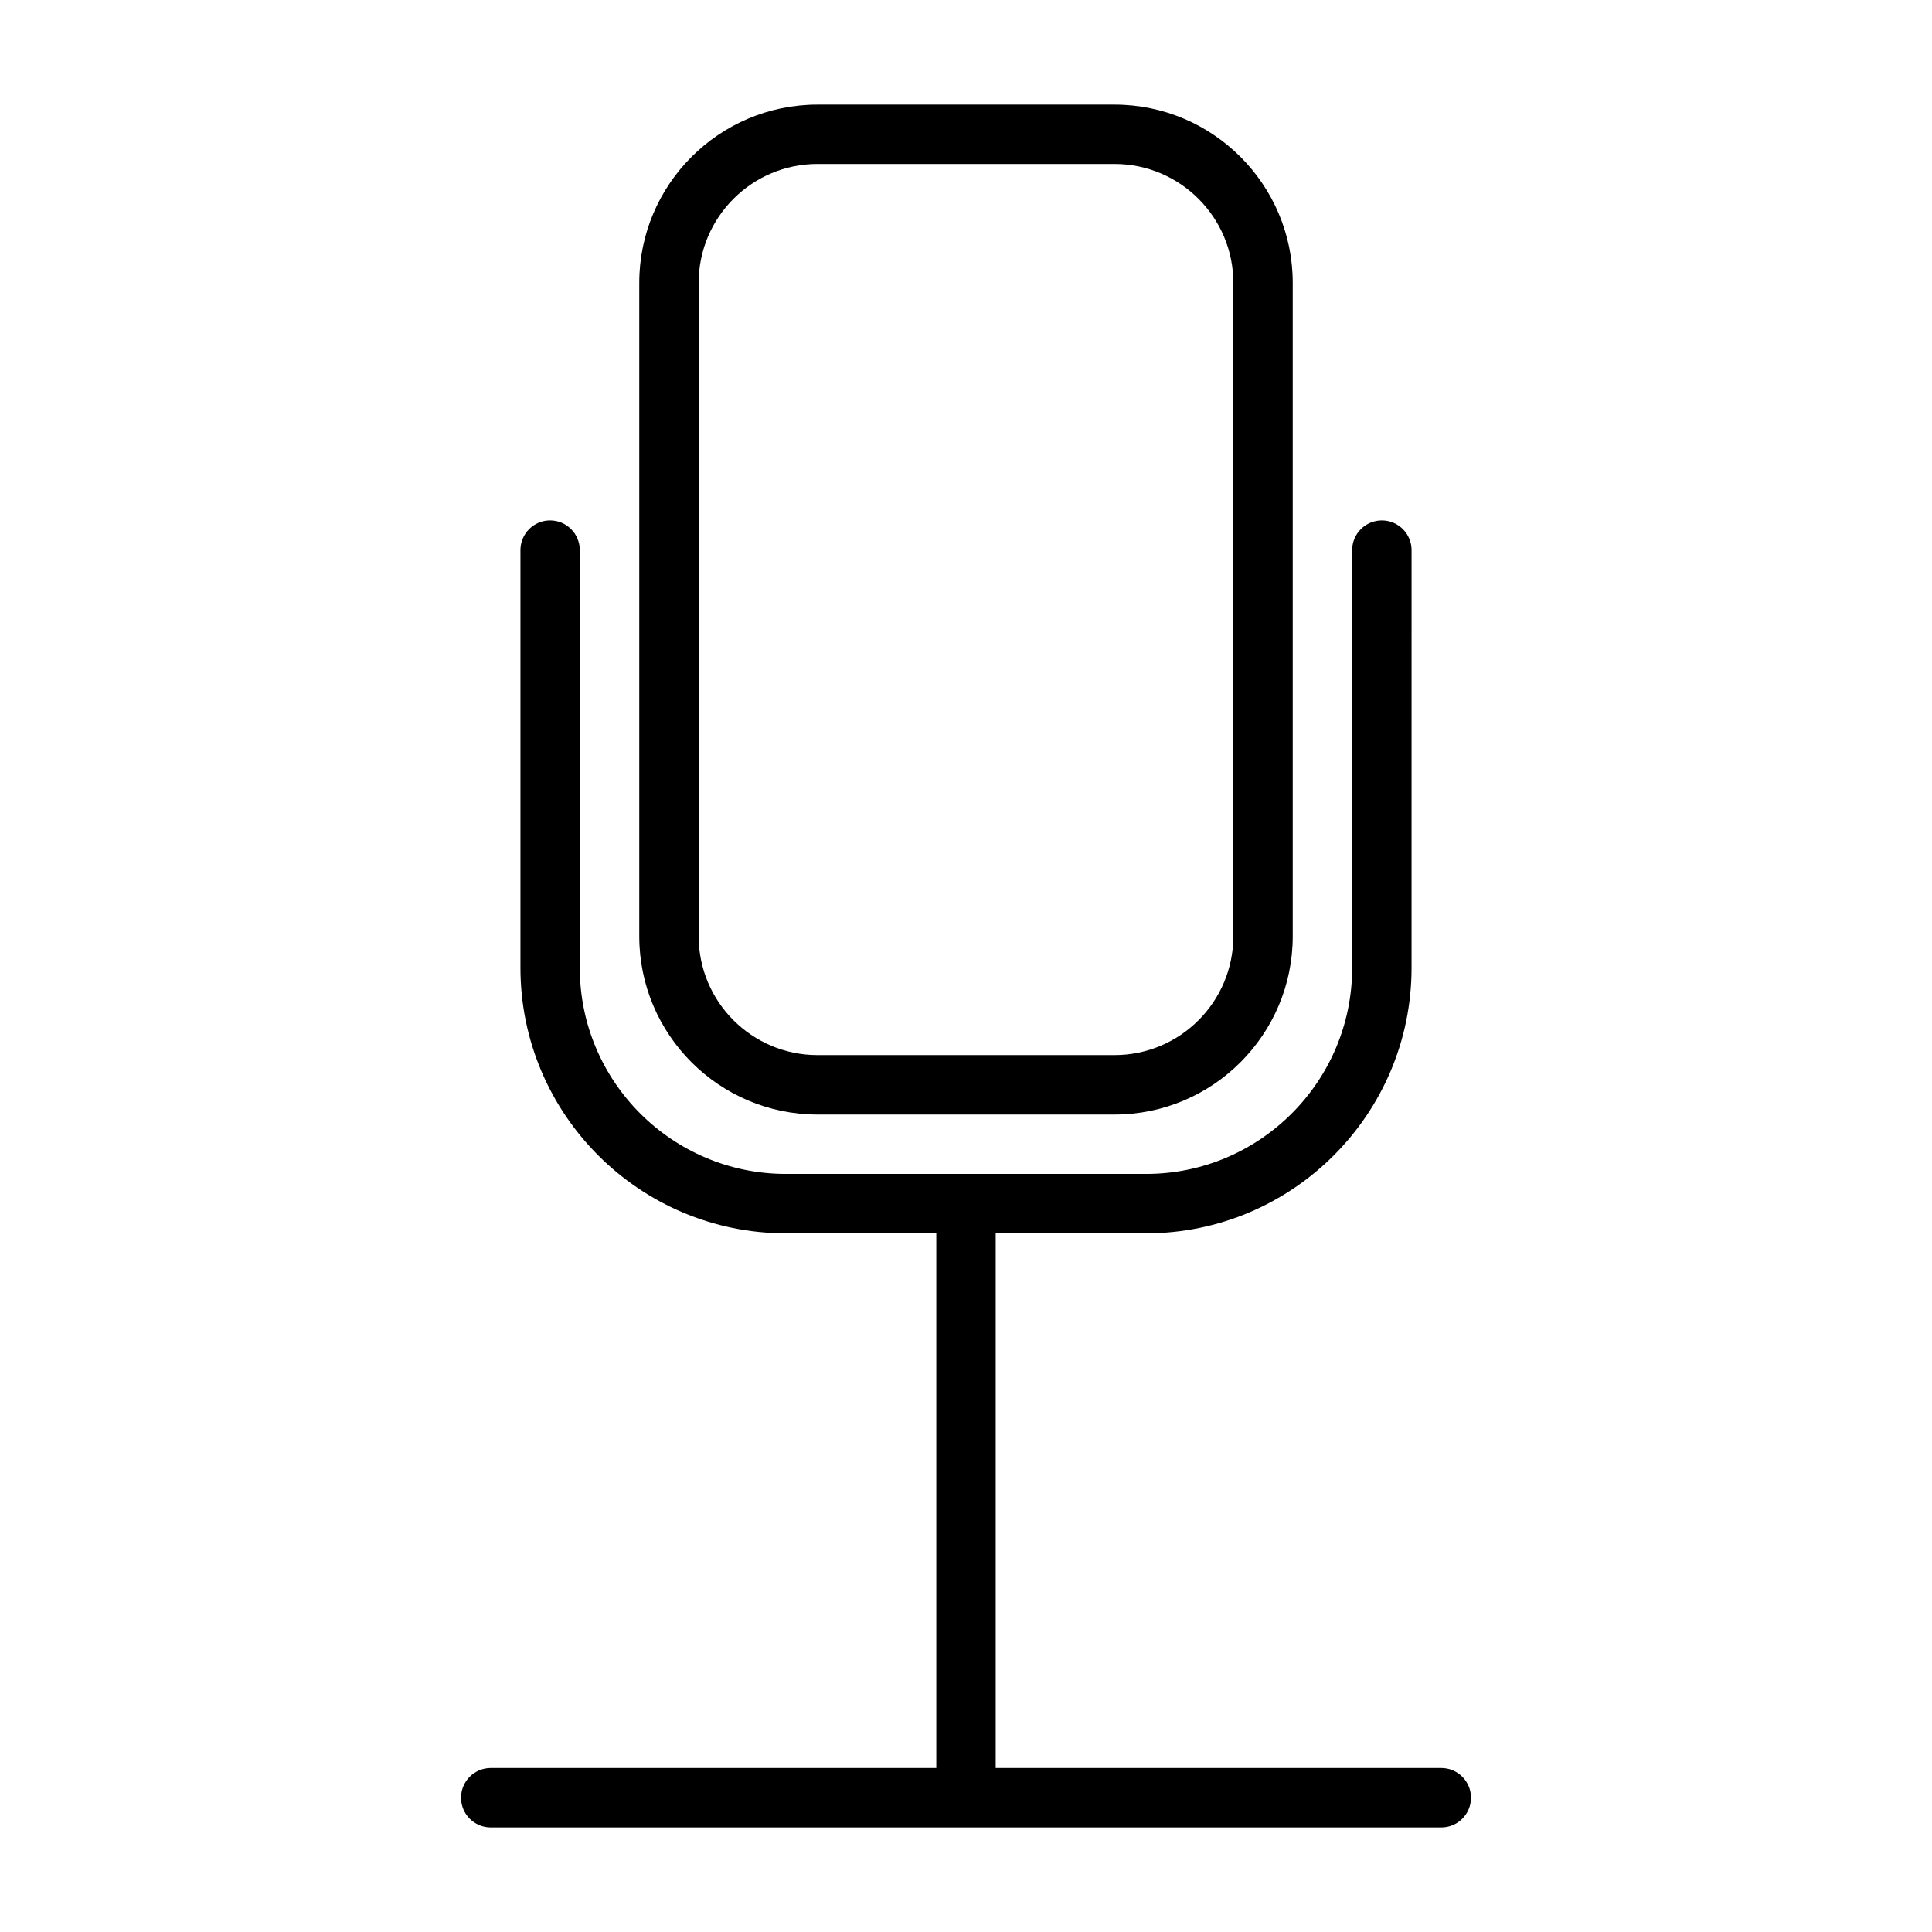 <?xml version="1.0" encoding="UTF-8"?>
<!-- Uploaded to: ICON Repo, www.iconrepo.com, Generator: ICON Repo Mixer Tools -->
<svg fill="#000000" width="800px" height="800px" version="1.1" viewBox="144 144 512 512" xmlns="http://www.w3.org/2000/svg">
 <g>
  <path d="m360.64 439.36h78.719c26.039 0 47.23-21.191 47.23-47.23v-173.18c0-26.039-21.191-47.23-47.23-47.23h-78.719c-26.039 0-47.23 21.191-47.23 47.23v173.18c0 26.039 21.191 47.23 47.23 47.23zm-31.488-220.42c0-17.367 14.121-31.488 31.488-31.488h78.719c17.367 0 31.488 14.121 31.488 31.488v173.18c0 17.367-14.121 31.488-31.488 31.488h-78.719c-17.367 0-31.488-14.121-31.488-31.488z"/>
  <path d="m525.95 612.54h-118.08v-141.7h39.848c38.793 0 70.359-31.566 70.359-70.359l0.004-110.7c0-4.344-3.527-7.871-7.871-7.871s-7.871 3.527-7.871 7.871v110.7c0 30.117-24.496 54.617-54.617 54.617h-95.457c-30.117 0-54.617-24.496-54.617-54.617v-110.7c0-4.344-3.527-7.871-7.871-7.871s-7.856 3.527-7.856 7.871v110.7c0 38.793 31.566 70.359 70.359 70.359l39.848 0.004v141.7h-118.08c-4.344 0-7.871 3.527-7.871 7.871s3.527 7.871 7.871 7.871h251.91c4.344 0 7.871-3.527 7.871-7.871s-3.527-7.871-7.875-7.871z"/>
 </g>
</svg>